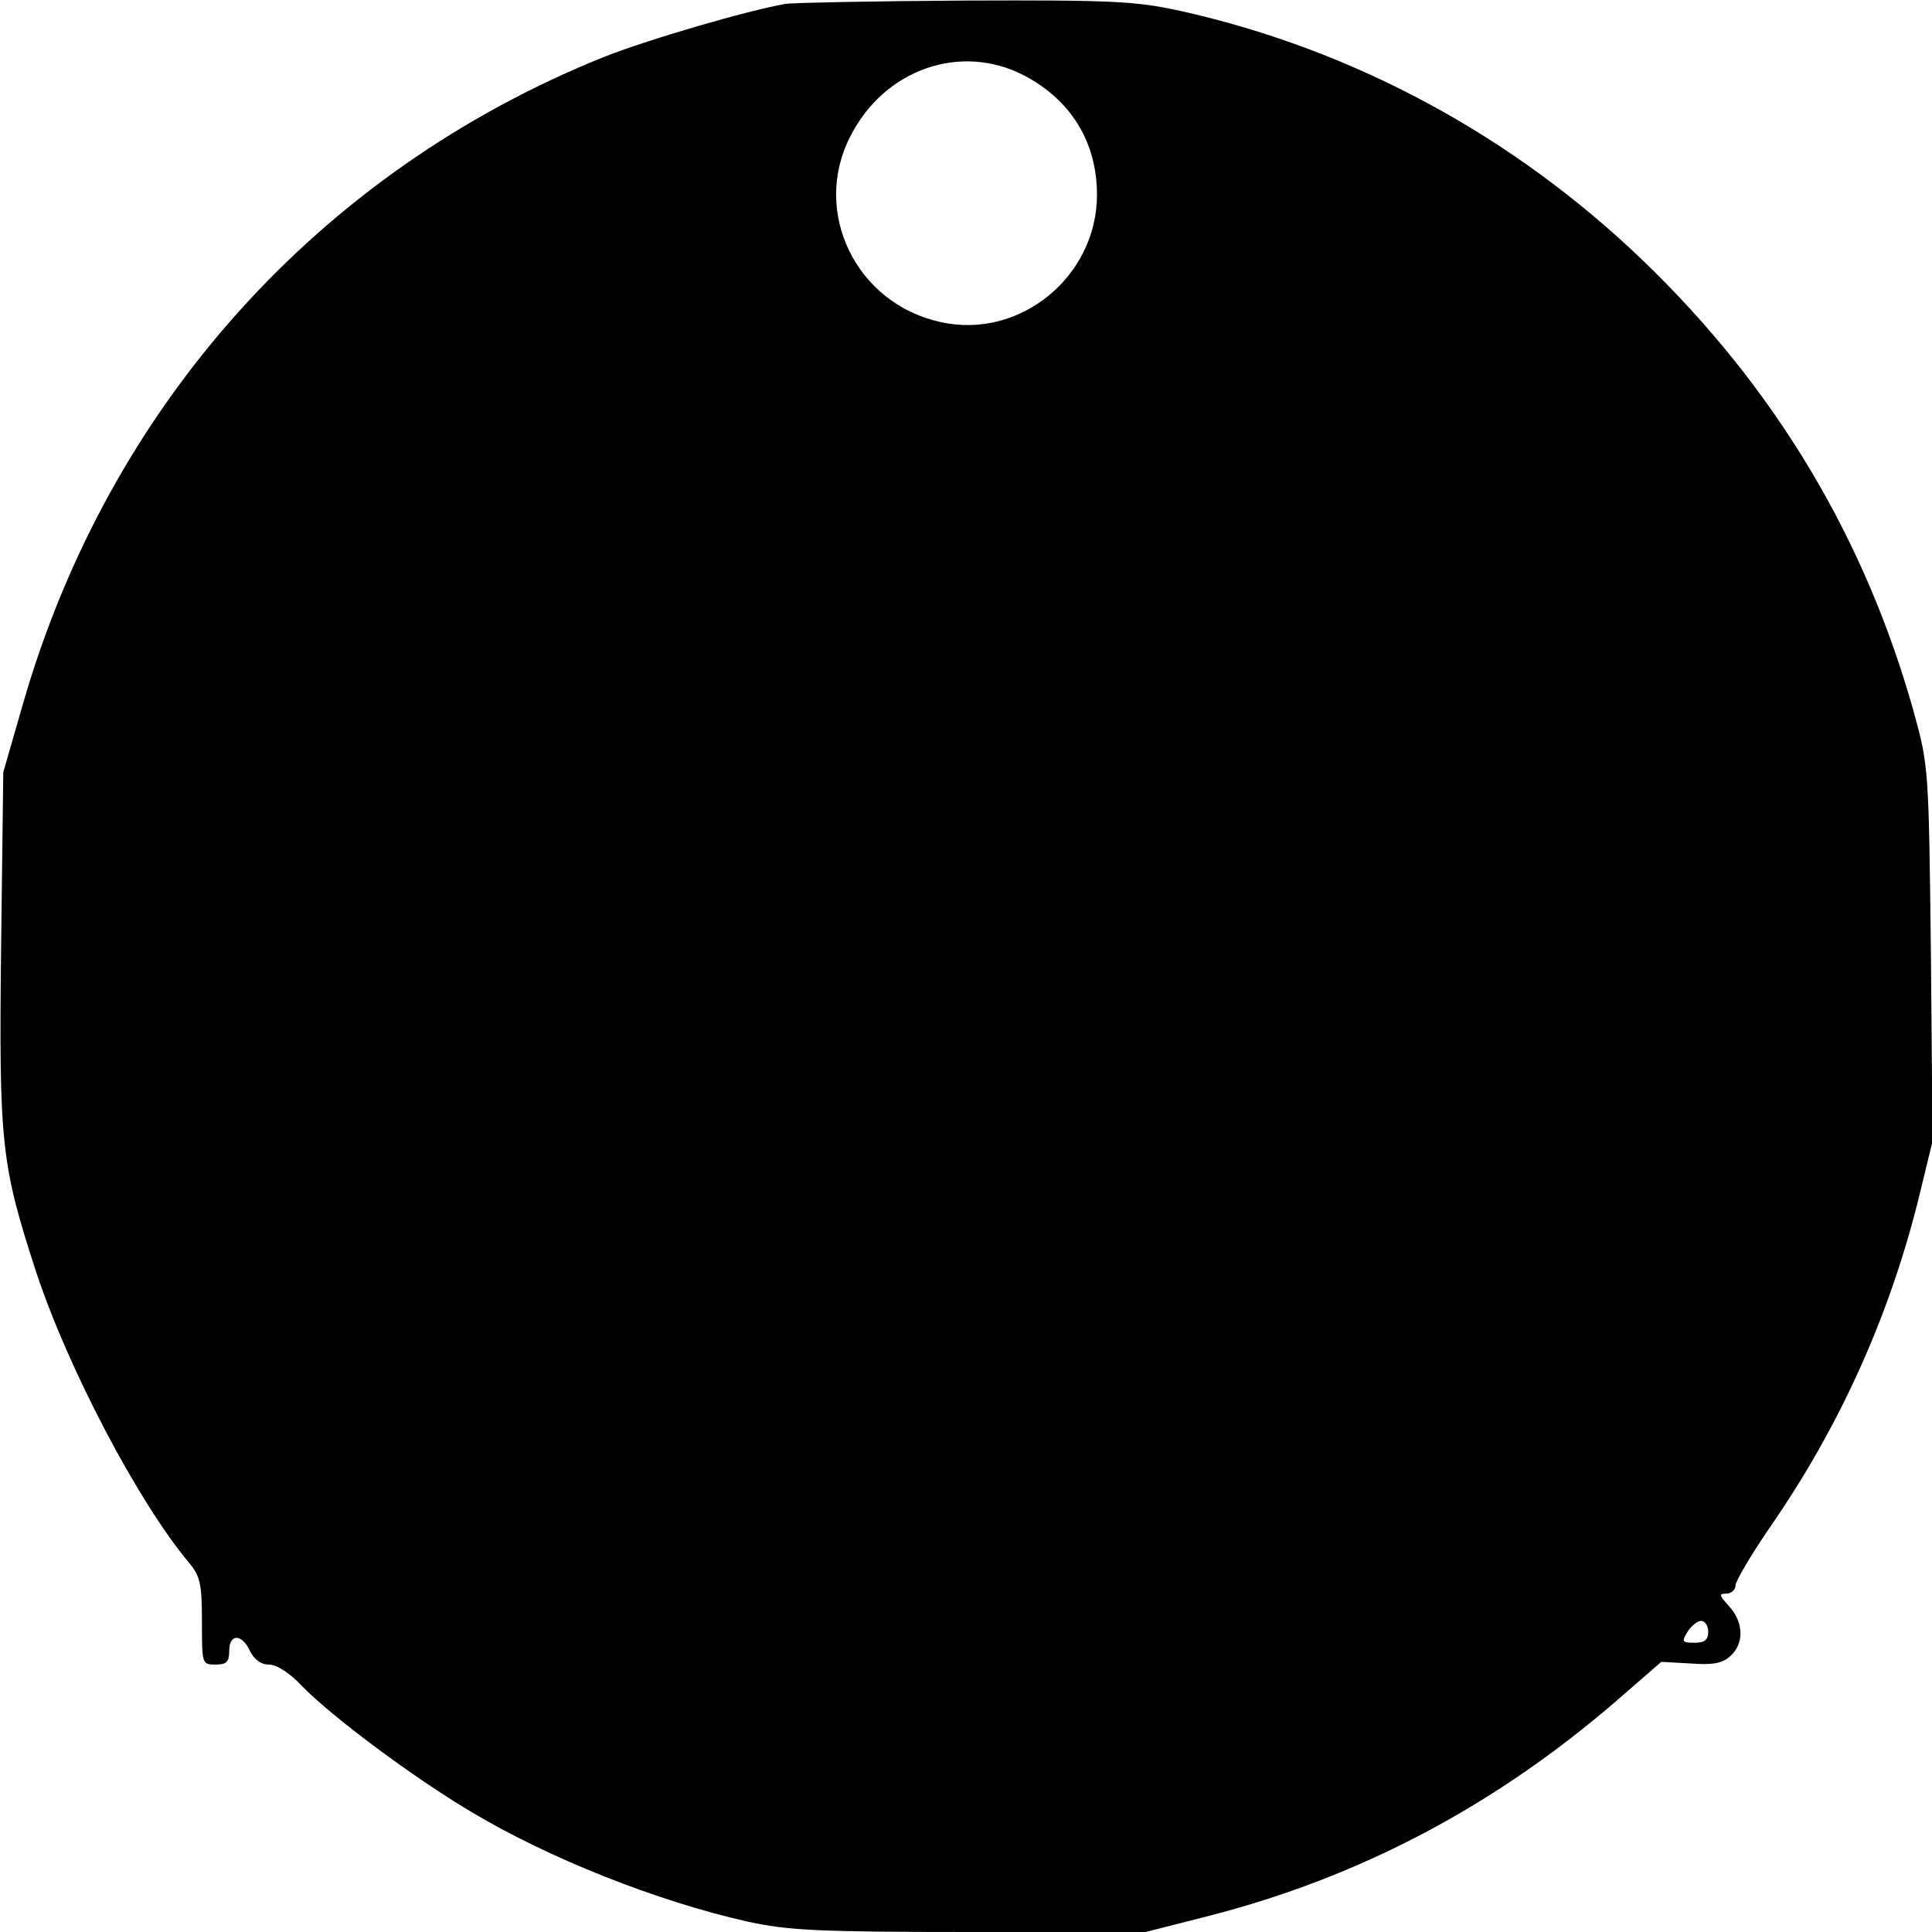 <?xml version="1.0" encoding="UTF-8" standalone="yes"?>
<svg version="1.0" xmlns="http://www.w3.org/2000/svg" width="100mm" height="100mm" viewBox="0 0 354 354" preserveAspectRatio="xMidYMid meet">
  <g transform="translate(0,354) scale(0.1,-0.1)" fill="#000000" stroke="none">
    <path d="M1440 3533 c-70 -12 -255 -66 -335 -98 -521 -210 -906 -639 -1063
-1185 l-36 -125 -4 -322 c-4 -359 0 -396 64 -593 58 -176 187 -422 280 -533
21 -25 24 -39 24 -108 0 -78 0 -79 25 -79 20 0 25 5 25 25 0 32 23 32 38 0 8
-16 20 -25 35 -25 14 0 39 -16 62 -41 54 -55 201 -165 307 -228 143 -86 343
-165 508 -202 73 -16 129 -19 407 -19 l322 0 118 30 c275 71 520 200 743 392
l84 73 54 -3 c40 -3 58 0 73 14 25 23 24 62 -3 91 -18 20 -19 23 -5 23 9 0 17
7 17 15 0 8 29 57 64 108 126 182 217 383 271 599 l26 107 -3 343 c-4 338 -4
344 -31 442 -89 319 -254 595 -496 828 -238 229 -530 387 -848 458 -83 18
-124 20 -395 19 -167 -1 -314 -4 -328 -6z m436 -131 c86 -45 134 -122 134
-219 0 -150 -142 -266 -287 -233 -155 34 -236 202 -165 340 62 123 202 172
318 112z m1254 -2852 c0 -15 -7 -20 -25 -20 -23 0 -24 2 -13 20 7 11 18 20 25
20 7 0 13 -9 13 -20z"/>
  </g>
</svg>